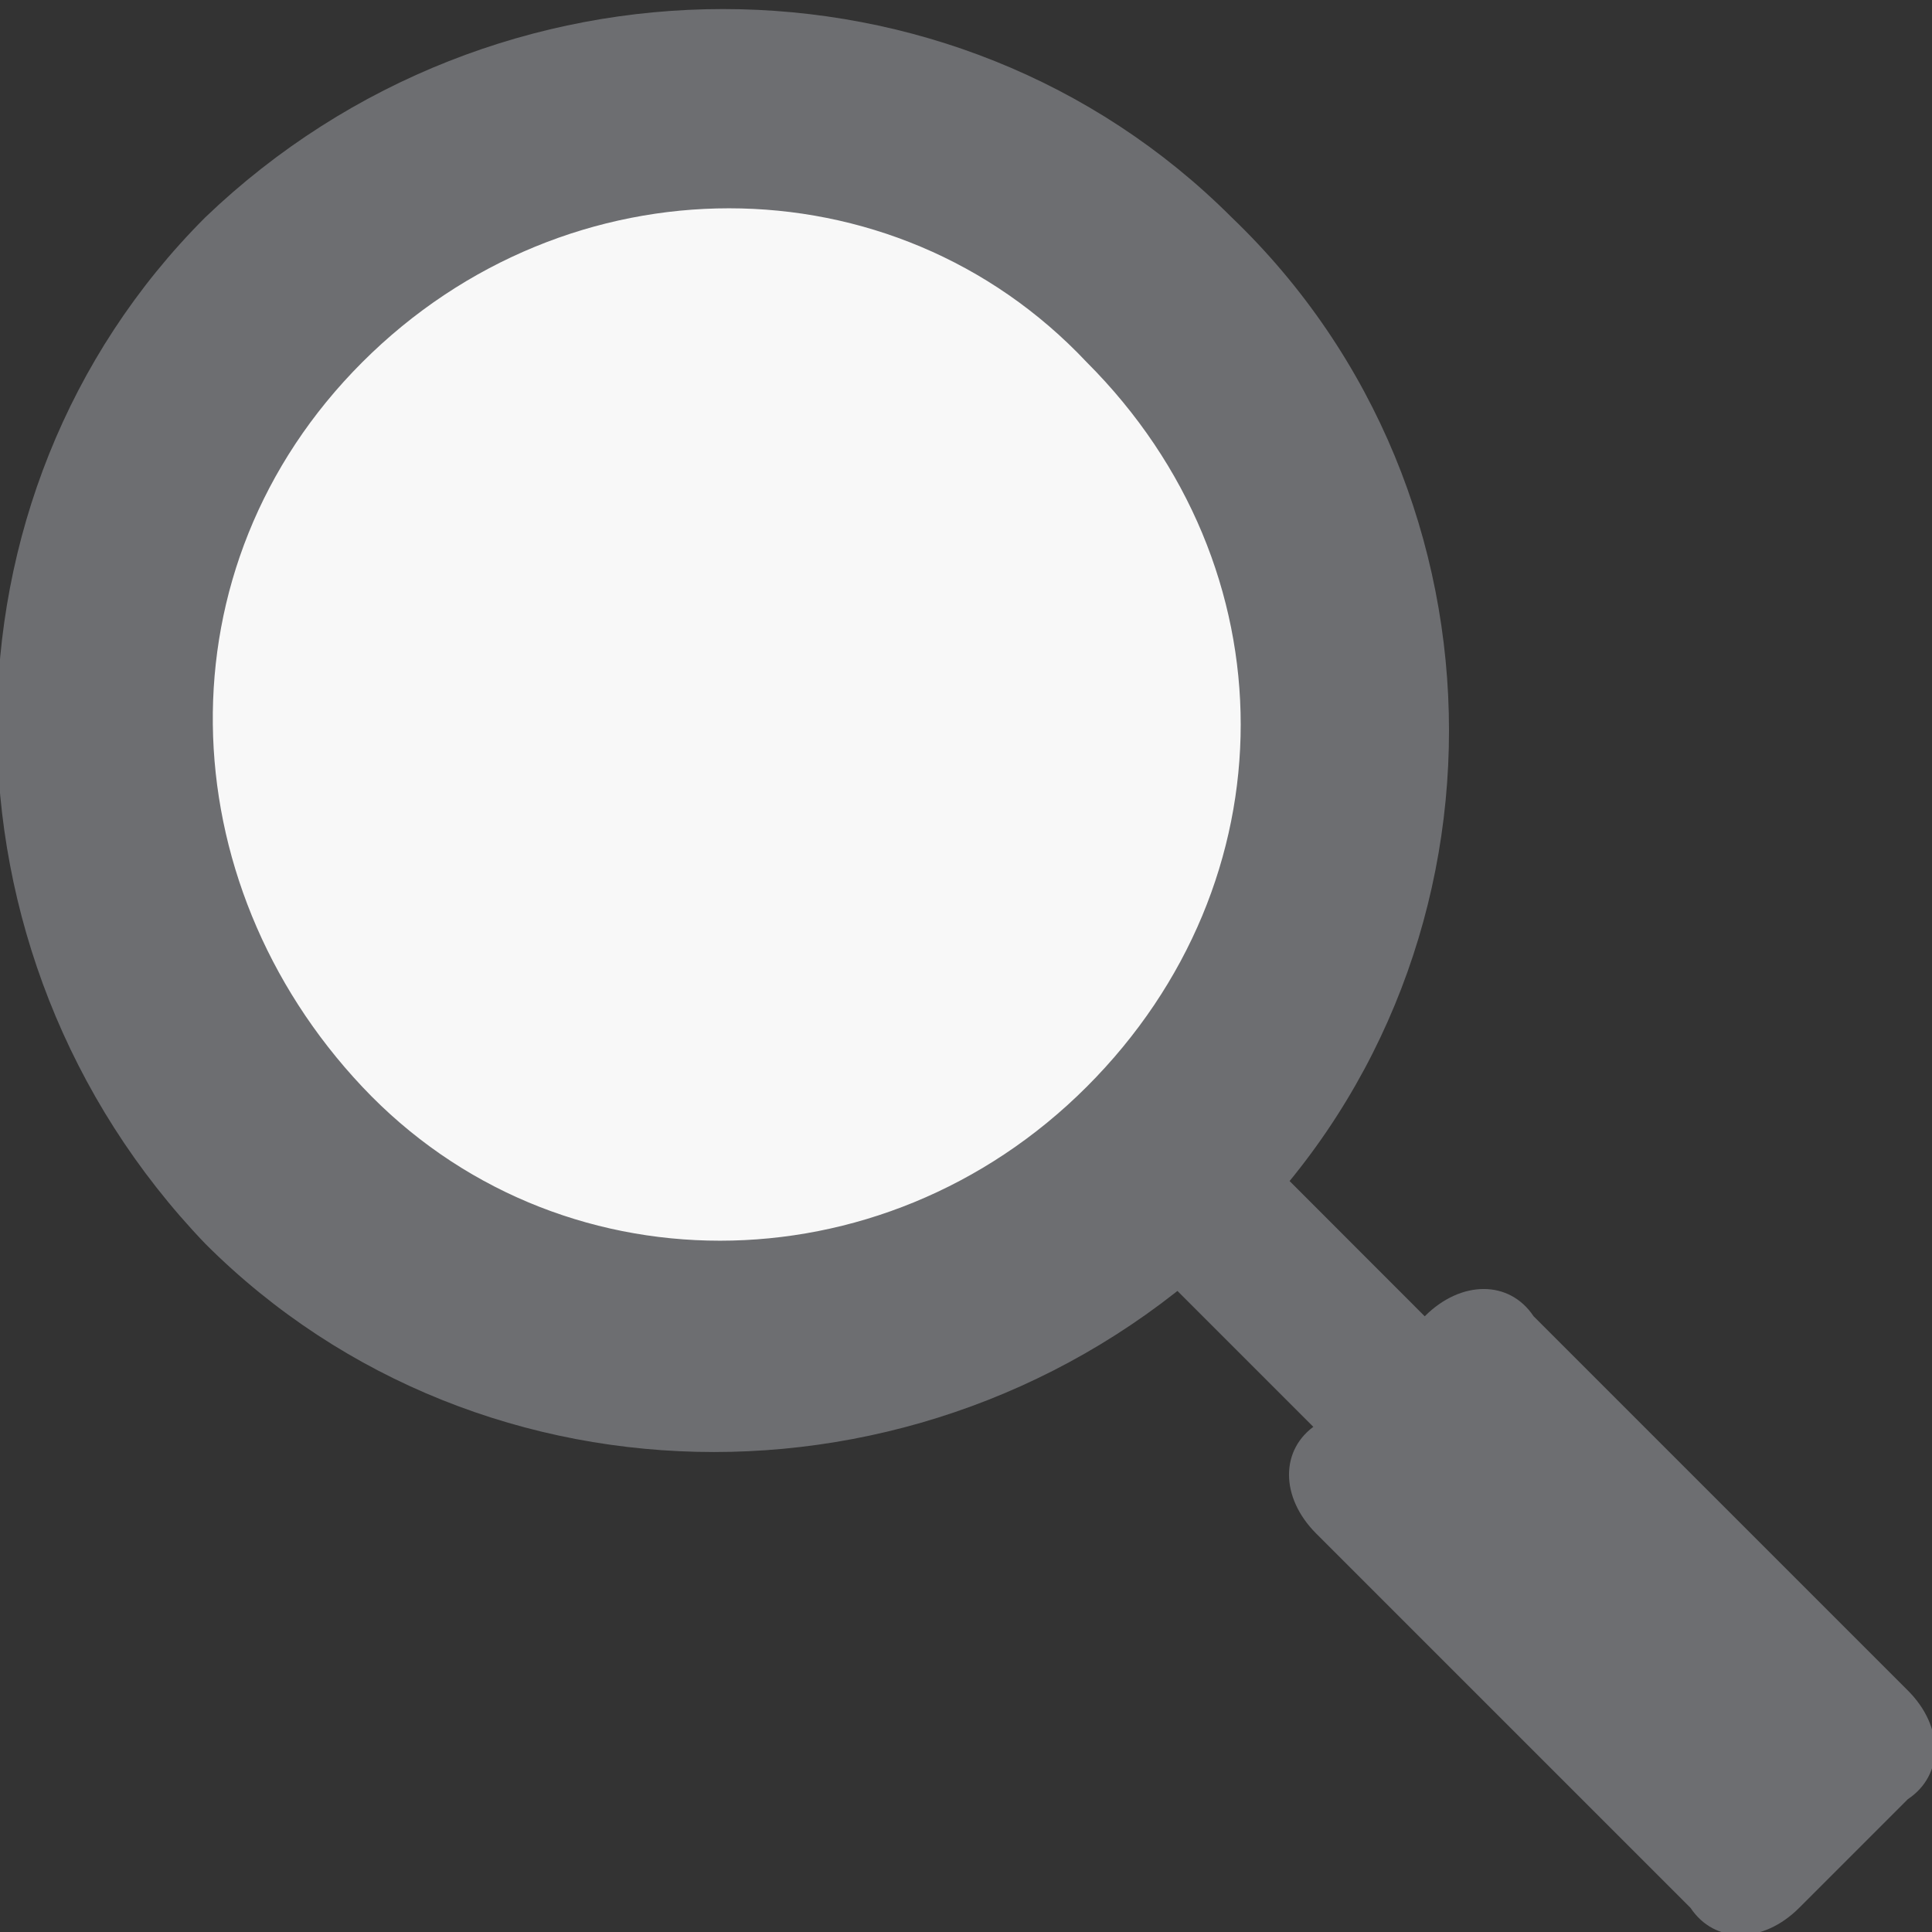<svg xmlns="http://www.w3.org/2000/svg" width="16" height="16"><rect width="100%" height="100%" fill="#333333" stroke="none"/><circle fill-rule="evenodd" clip-rule="evenodd" fill="#F8F8F8" cx="6" cy="6" r="5"/><path clip-rule="evenodd" fill="none" d="M0 0h16v16H0z"/><path fill="#6D6E71" d="M10.964 11.904L9.55 10.49l.919-.92 1.414 1.415z"/><path fill="#6D6E71" d="M14.9 15.8c-.3.3-.7.3-.9 0l-3.1-3.1c-.3-.3-.3-.7 0-.9l.9-.9c.3-.3.7-.3.9 0l3.1 3.1c.3.3.3.7 0 .9l-.9.9zm-4.7-14C7.9-.5 4.1-.5 1.7 1.8c-2.3 2.3-2.3 6.1 0 8.5 2.3 2.3 6.1 2.3 8.5 0s2.4-6.2 0-8.5zM9 9c-1.7 1.7-4.4 1.7-6 0S1.3 4.7 3 3c1.7-1.7 4.4-1.7 6 0 1.7 1.7 1.7 4.3 0 6z"/></svg>